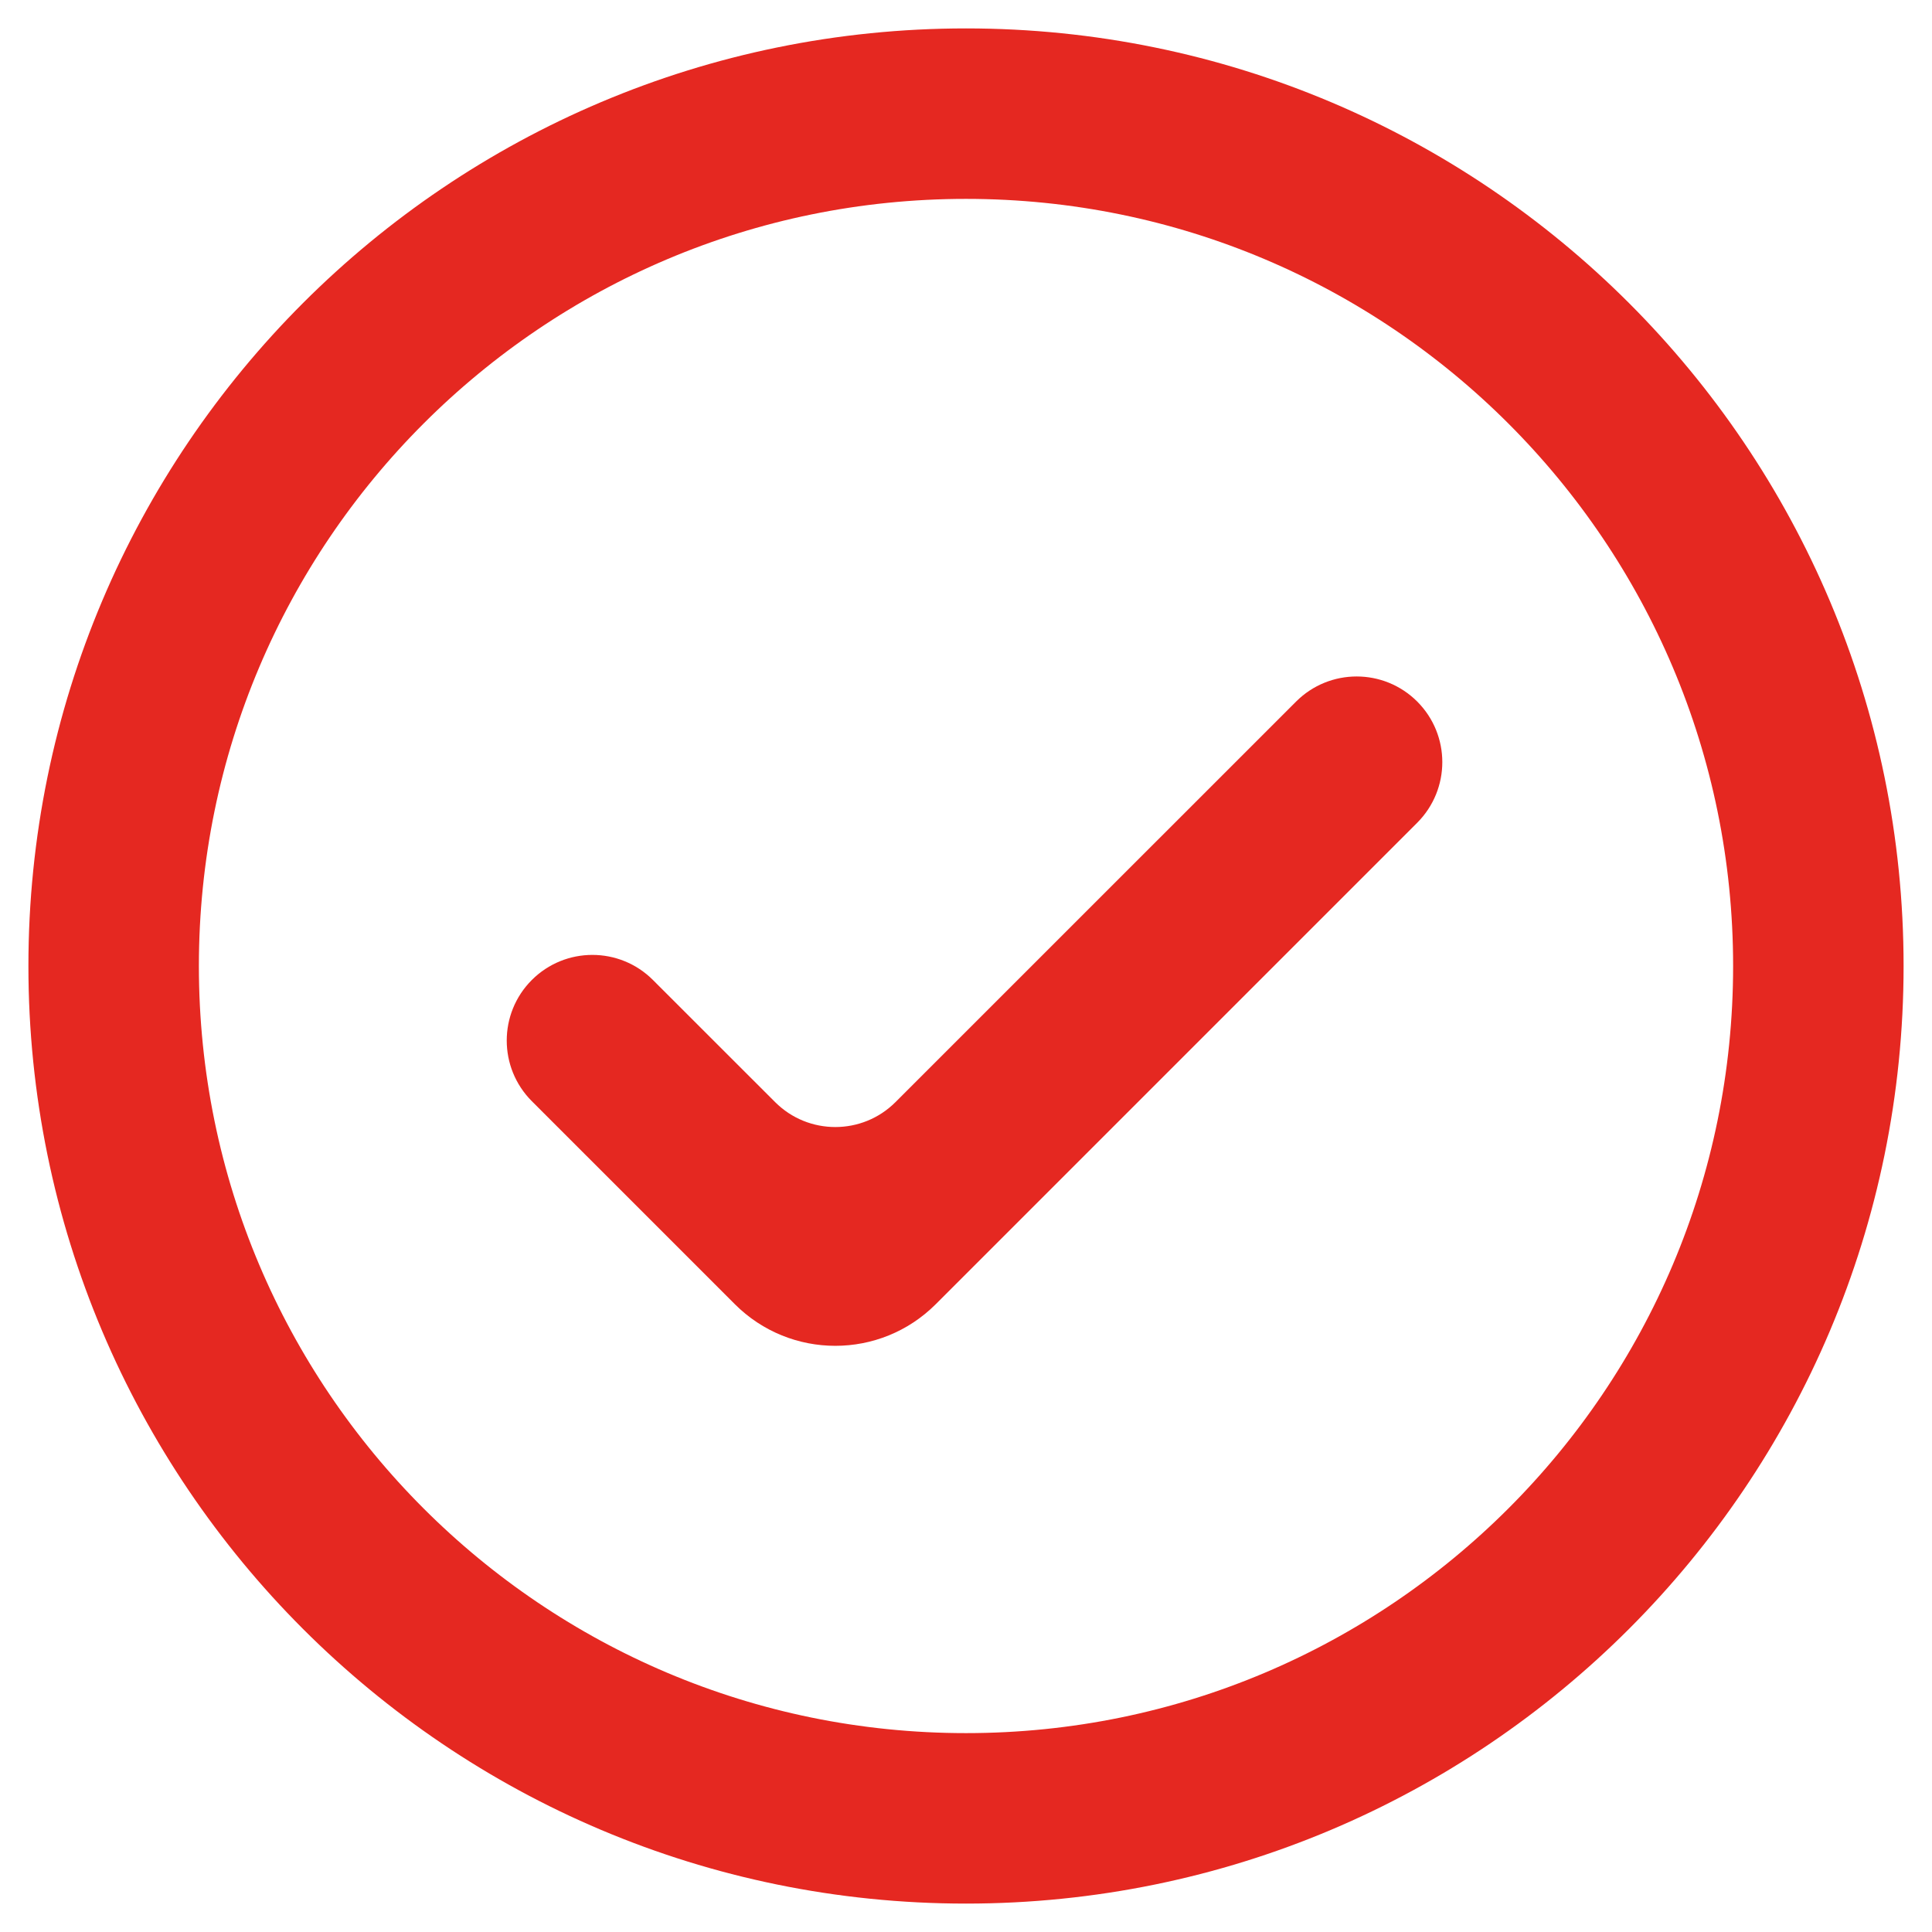 <svg xmlns="http://www.w3.org/2000/svg" width="34" height="34" viewBox="0 0 34 34" fill="none"><path d="M13.109 22.775C13.988 23.654 15.412 23.654 16.291 22.775L24.764 14.302C25.255 13.81 25.255 13.014 24.764 12.523C24.273 12.032 23.477 12.032 22.986 12.523L15.937 19.571C15.254 20.255 14.146 20.255 13.463 19.571L11.314 17.423C10.823 16.932 10.027 16.932 9.536 17.423C9.045 17.914 9.045 18.71 9.536 19.202L13.109 22.775Z" fill="#E52821" stroke="#E52821" stroke-width="0.5"></path><path d="M17 32C25.284 32 32 25.284 32 17C32 8.716 25.284 2 17 2C8.716 2 2 8.716 2 17C2 25.284 8.716 32 17 32Z" stroke="#E52821" stroke-width="3" stroke-linecap="round" stroke-linejoin="round"></path></svg>